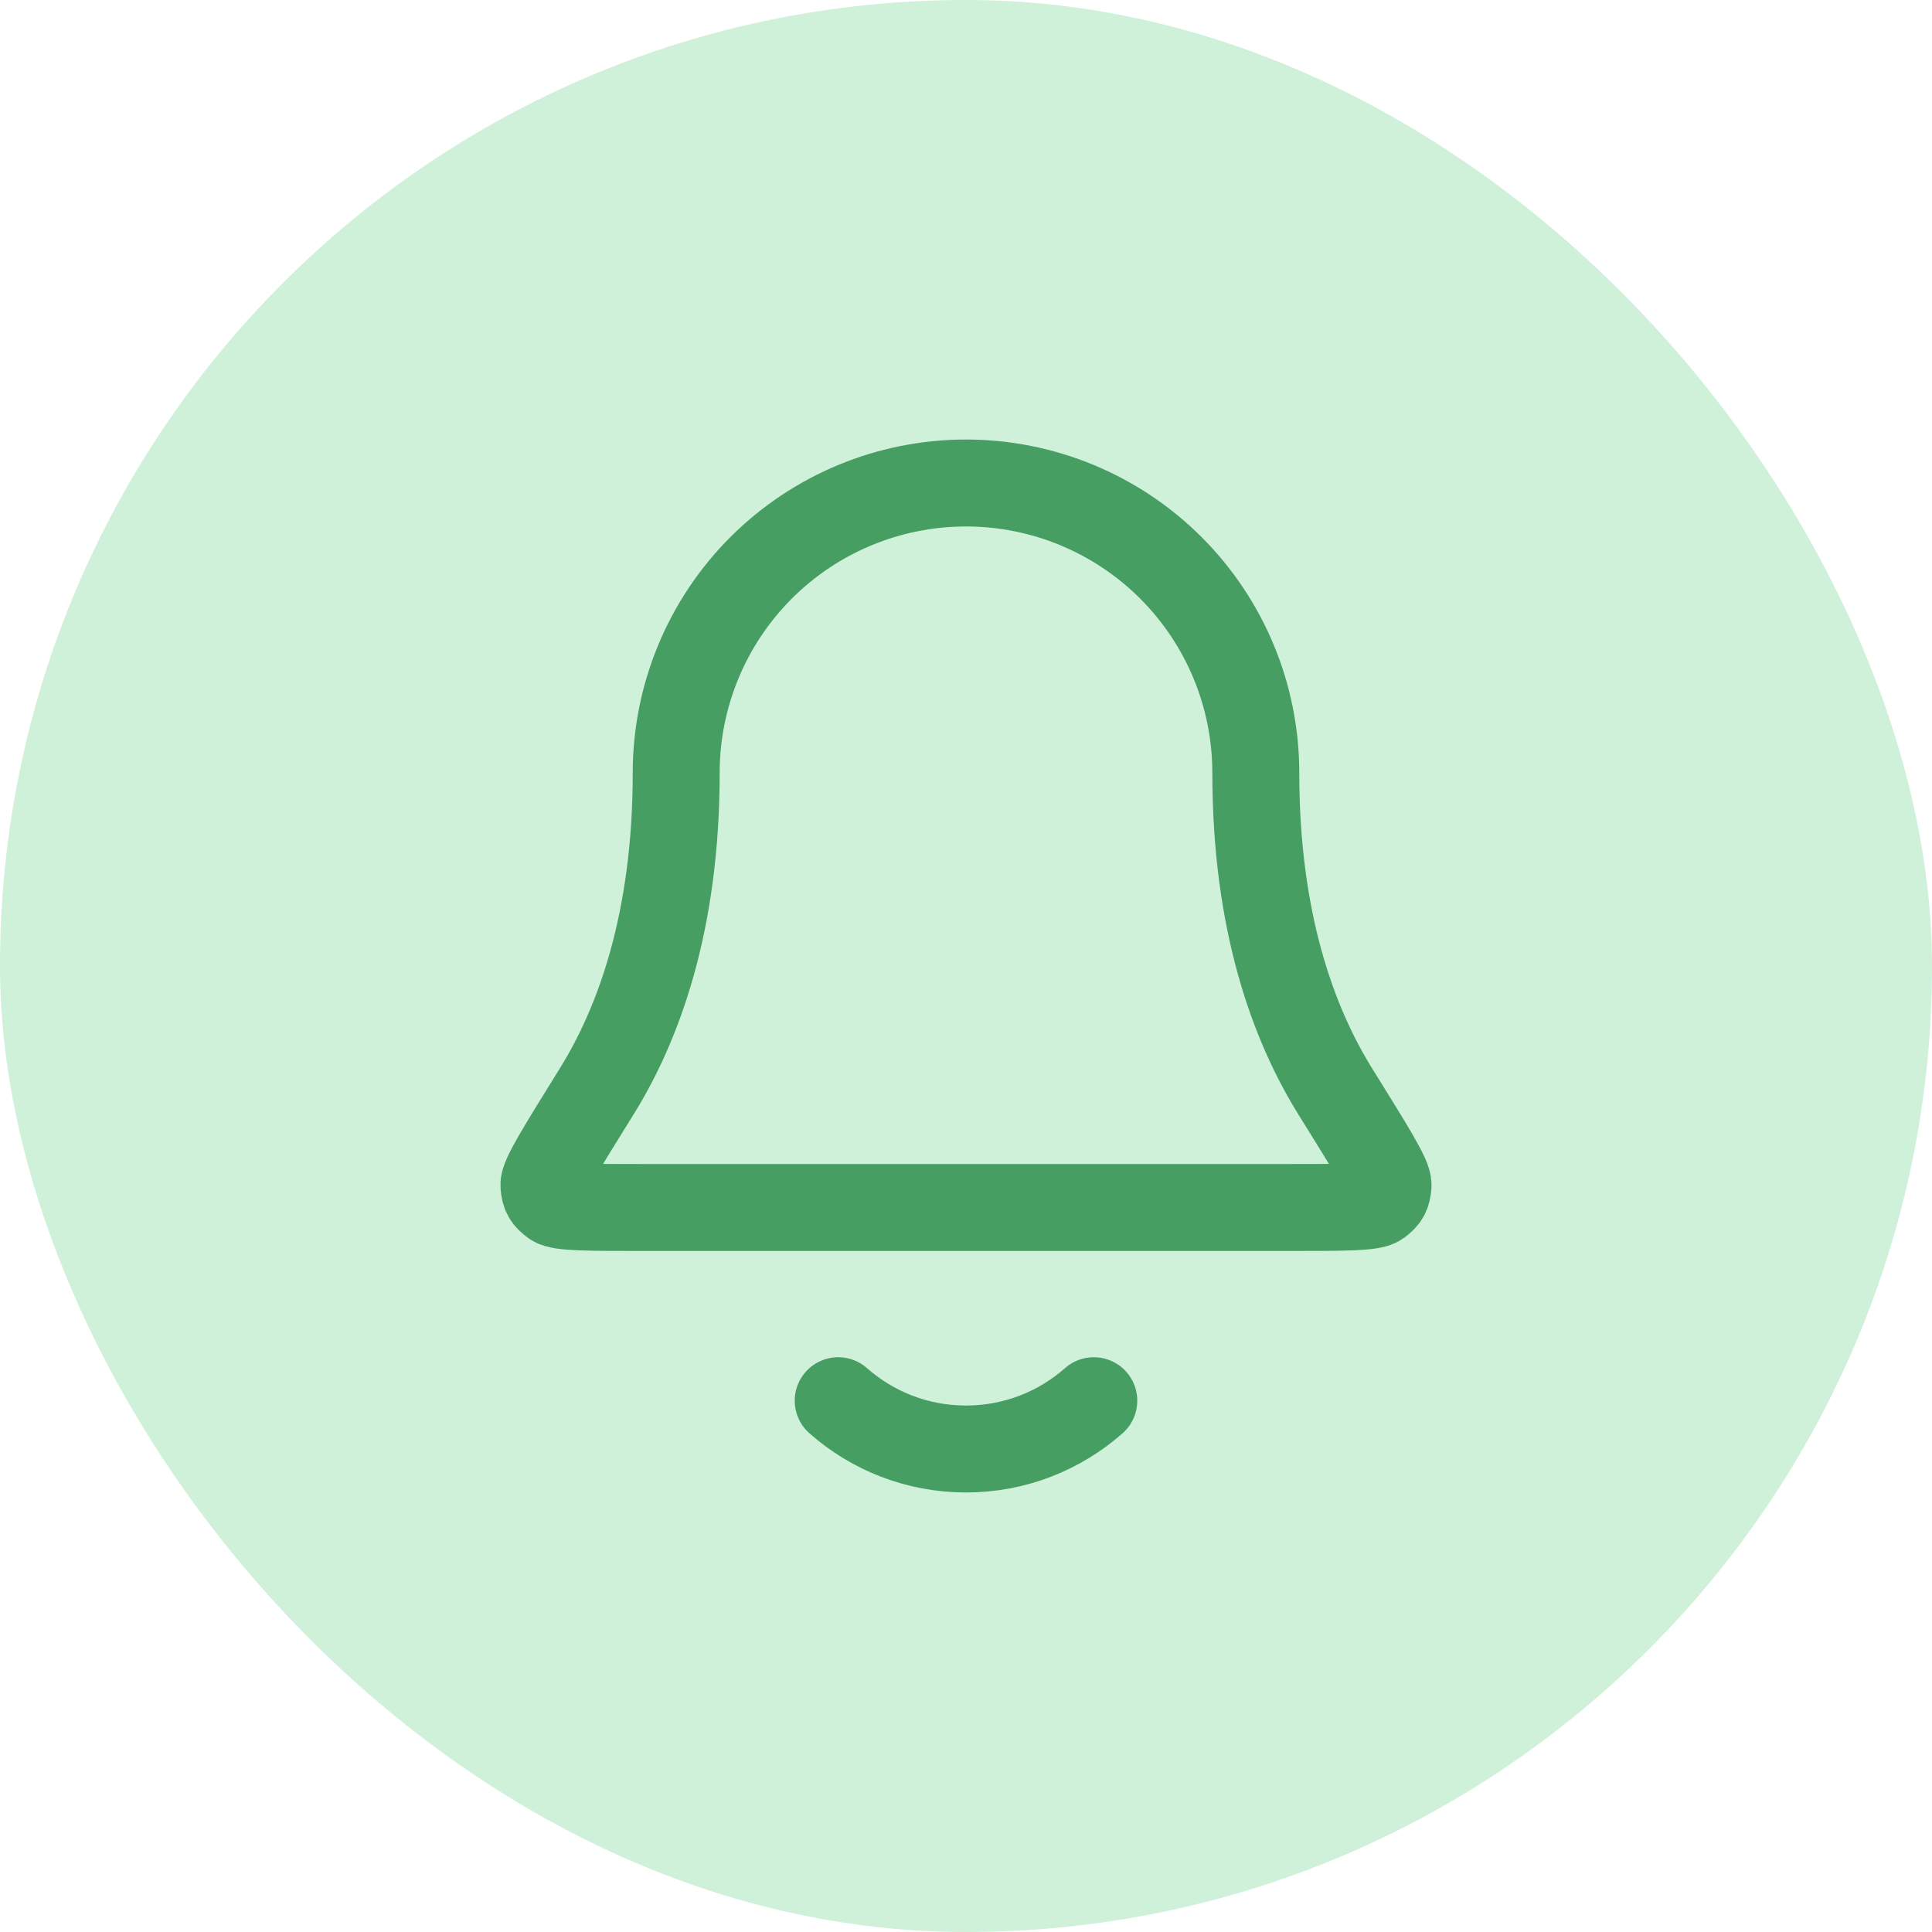 <svg width="40" height="40" viewBox="0 0 40 40" fill="none" xmlns="http://www.w3.org/2000/svg">
<rect width="40" height="40" rx="20" fill="#CFF1D9"/>
<path d="M17.354 29C18.059 29.622 18.985 30 20 30C21.014 30 21.941 29.622 22.646 29M26 16C26 14.409 25.368 12.883 24.242 11.757C23.117 10.632 21.591 10 20 10C18.409 10 16.882 10.632 15.757 11.757C14.632 12.883 14 14.409 14 16C14 19.09 13.22 21.206 12.349 22.605C11.615 23.786 11.248 24.376 11.261 24.541C11.276 24.723 11.315 24.793 11.462 24.902C11.594 25 12.192 25 13.389 25H26.611C27.807 25 28.405 25 28.538 24.902C28.685 24.793 28.724 24.723 28.738 24.541C28.752 24.376 28.385 23.786 27.65 22.605C26.779 21.206 26 19.09 26 16Z" stroke="#469E63" stroke-width="1.8" stroke-linecap="round" stroke-linejoin="round"/>
</svg>
